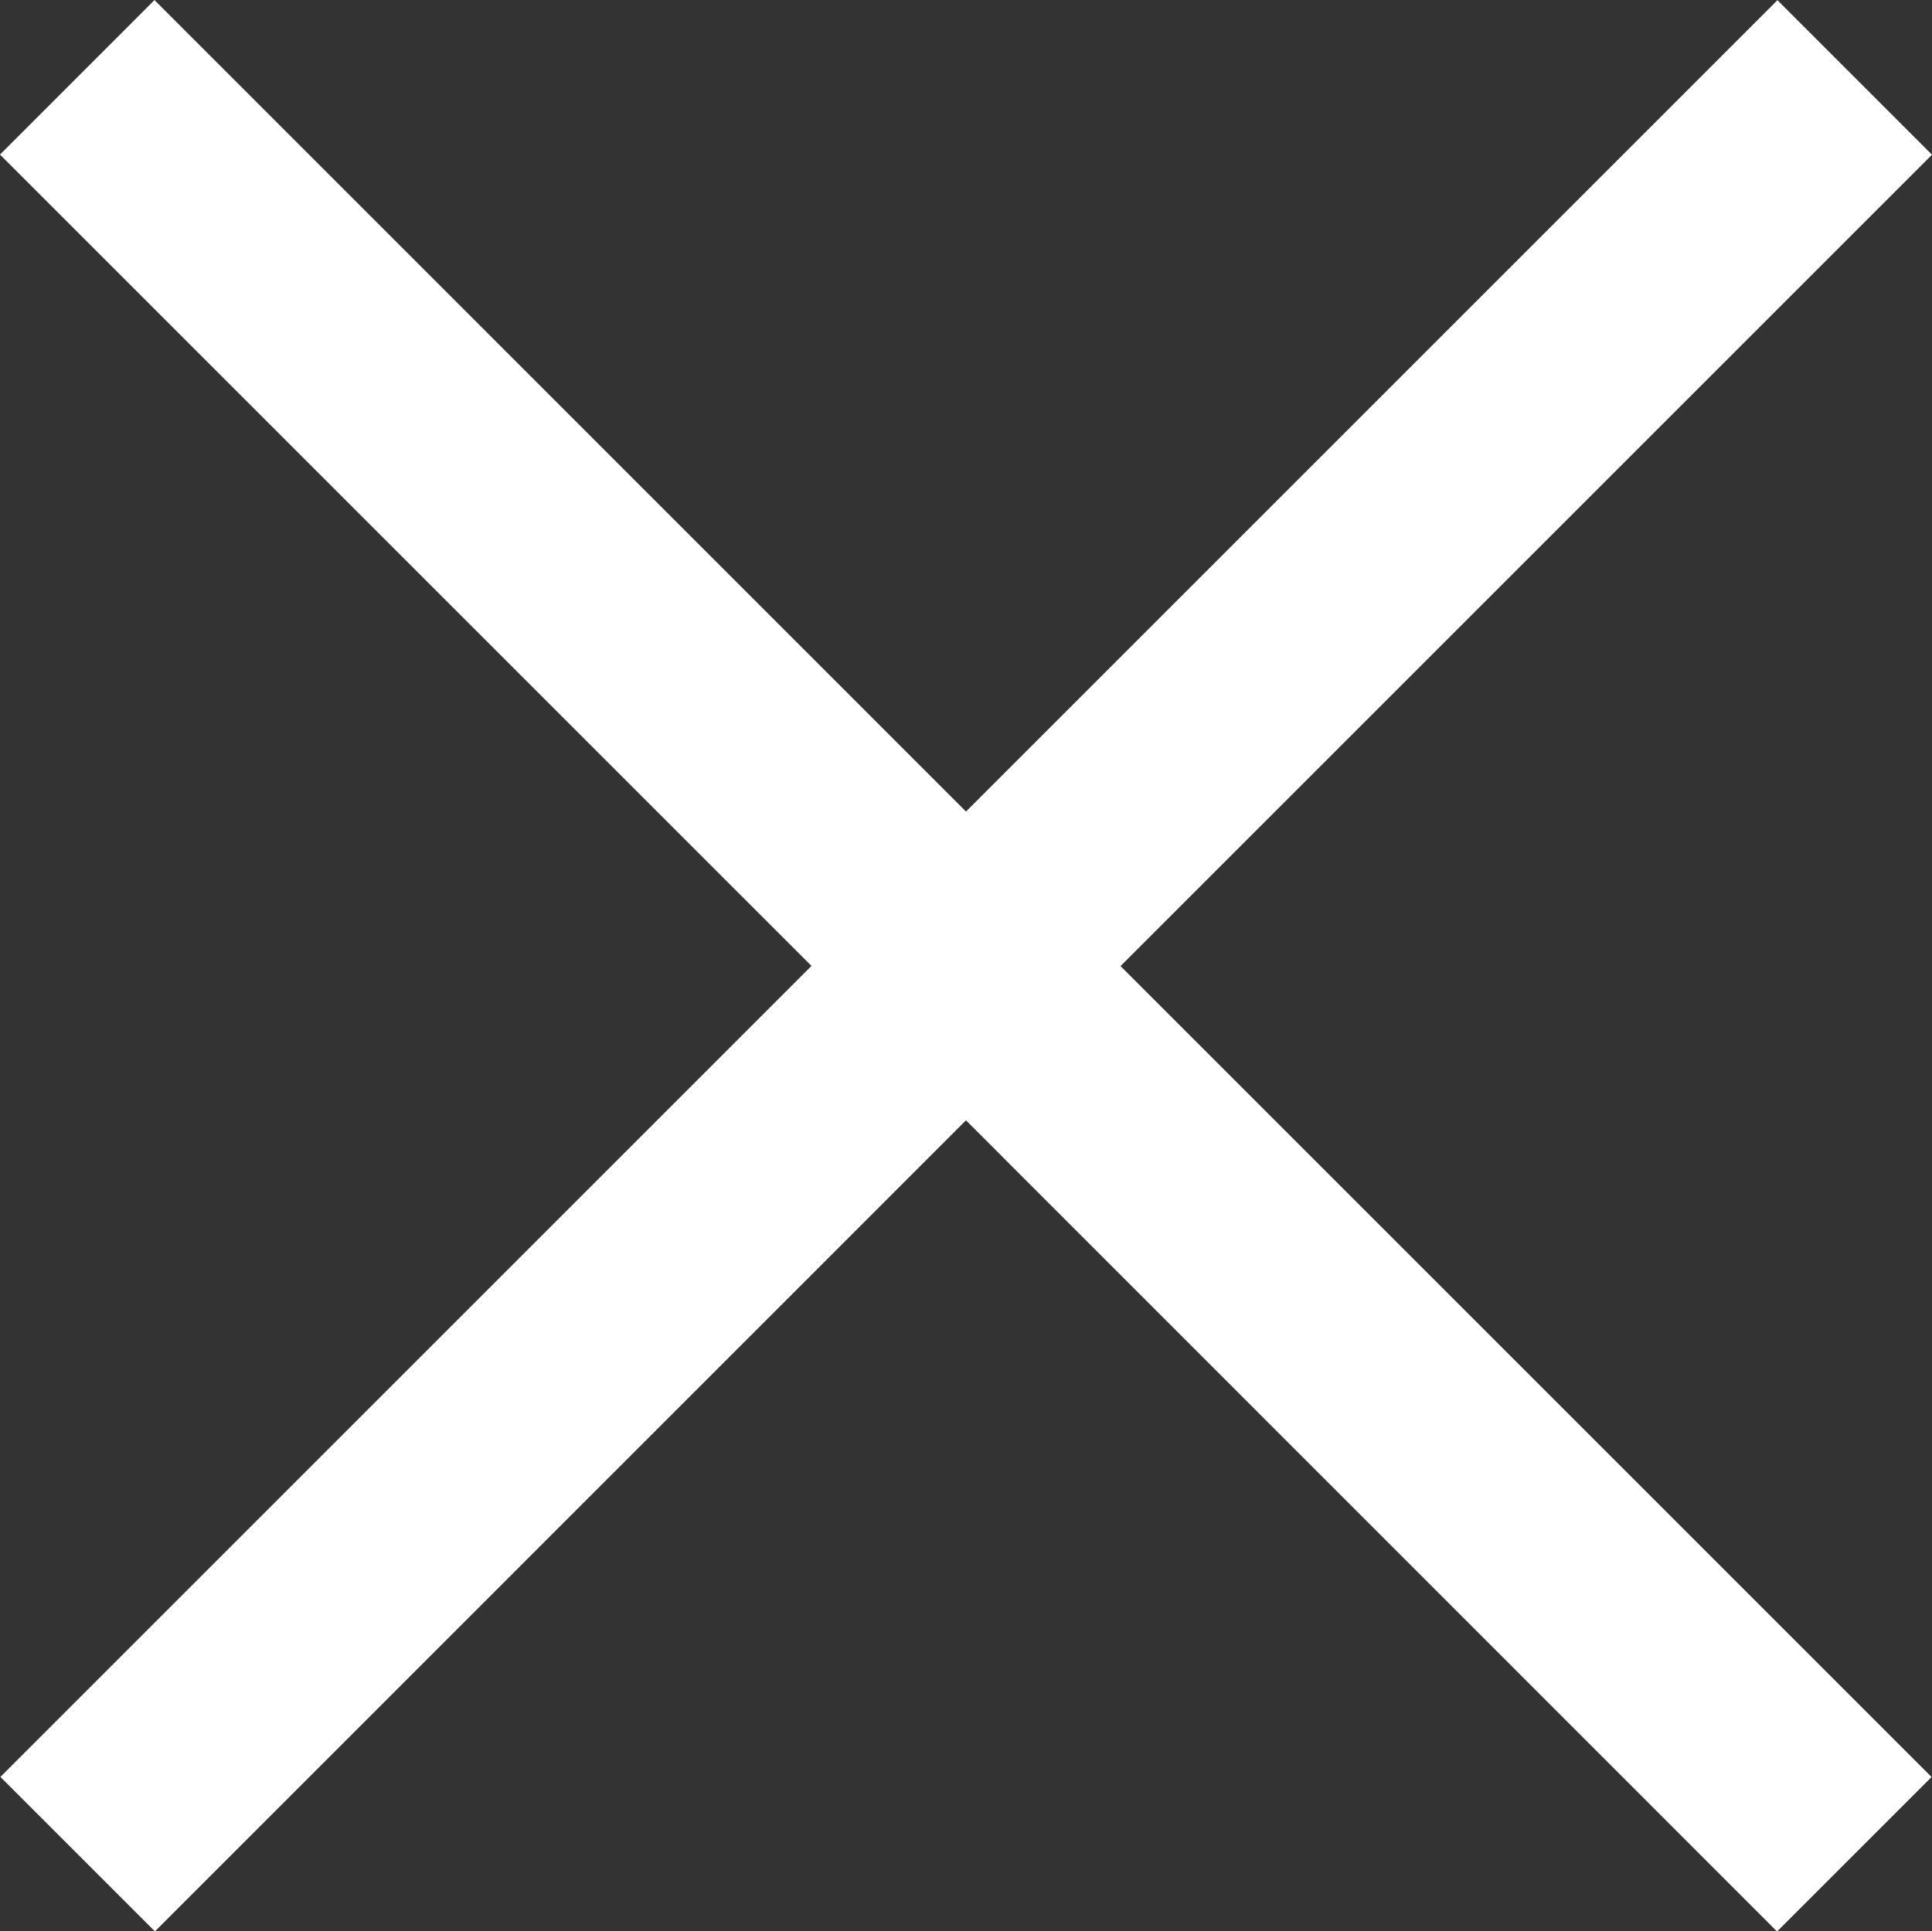 <svg xmlns="http://www.w3.org/2000/svg" width="35.363" height="35.355" viewBox="0 0 35.363 35.355">
  <rect x="0" y="0" width="35.363" height="35.355" fill="#333333" stroke="none"/>
  <path id="_" data-name="×" d="M1420,46.953,1405.155,61.8l-2.829-2.828,14.846-14.846-14.853-14.852,2.828-2.829L1420,41.3l14.853-14.853,2.829,2.829-14.853,14.853,14.845,14.845-2.828,2.828Z" transform="translate(-1402.319 -26.444)" fill="#fff"/>
</svg>
